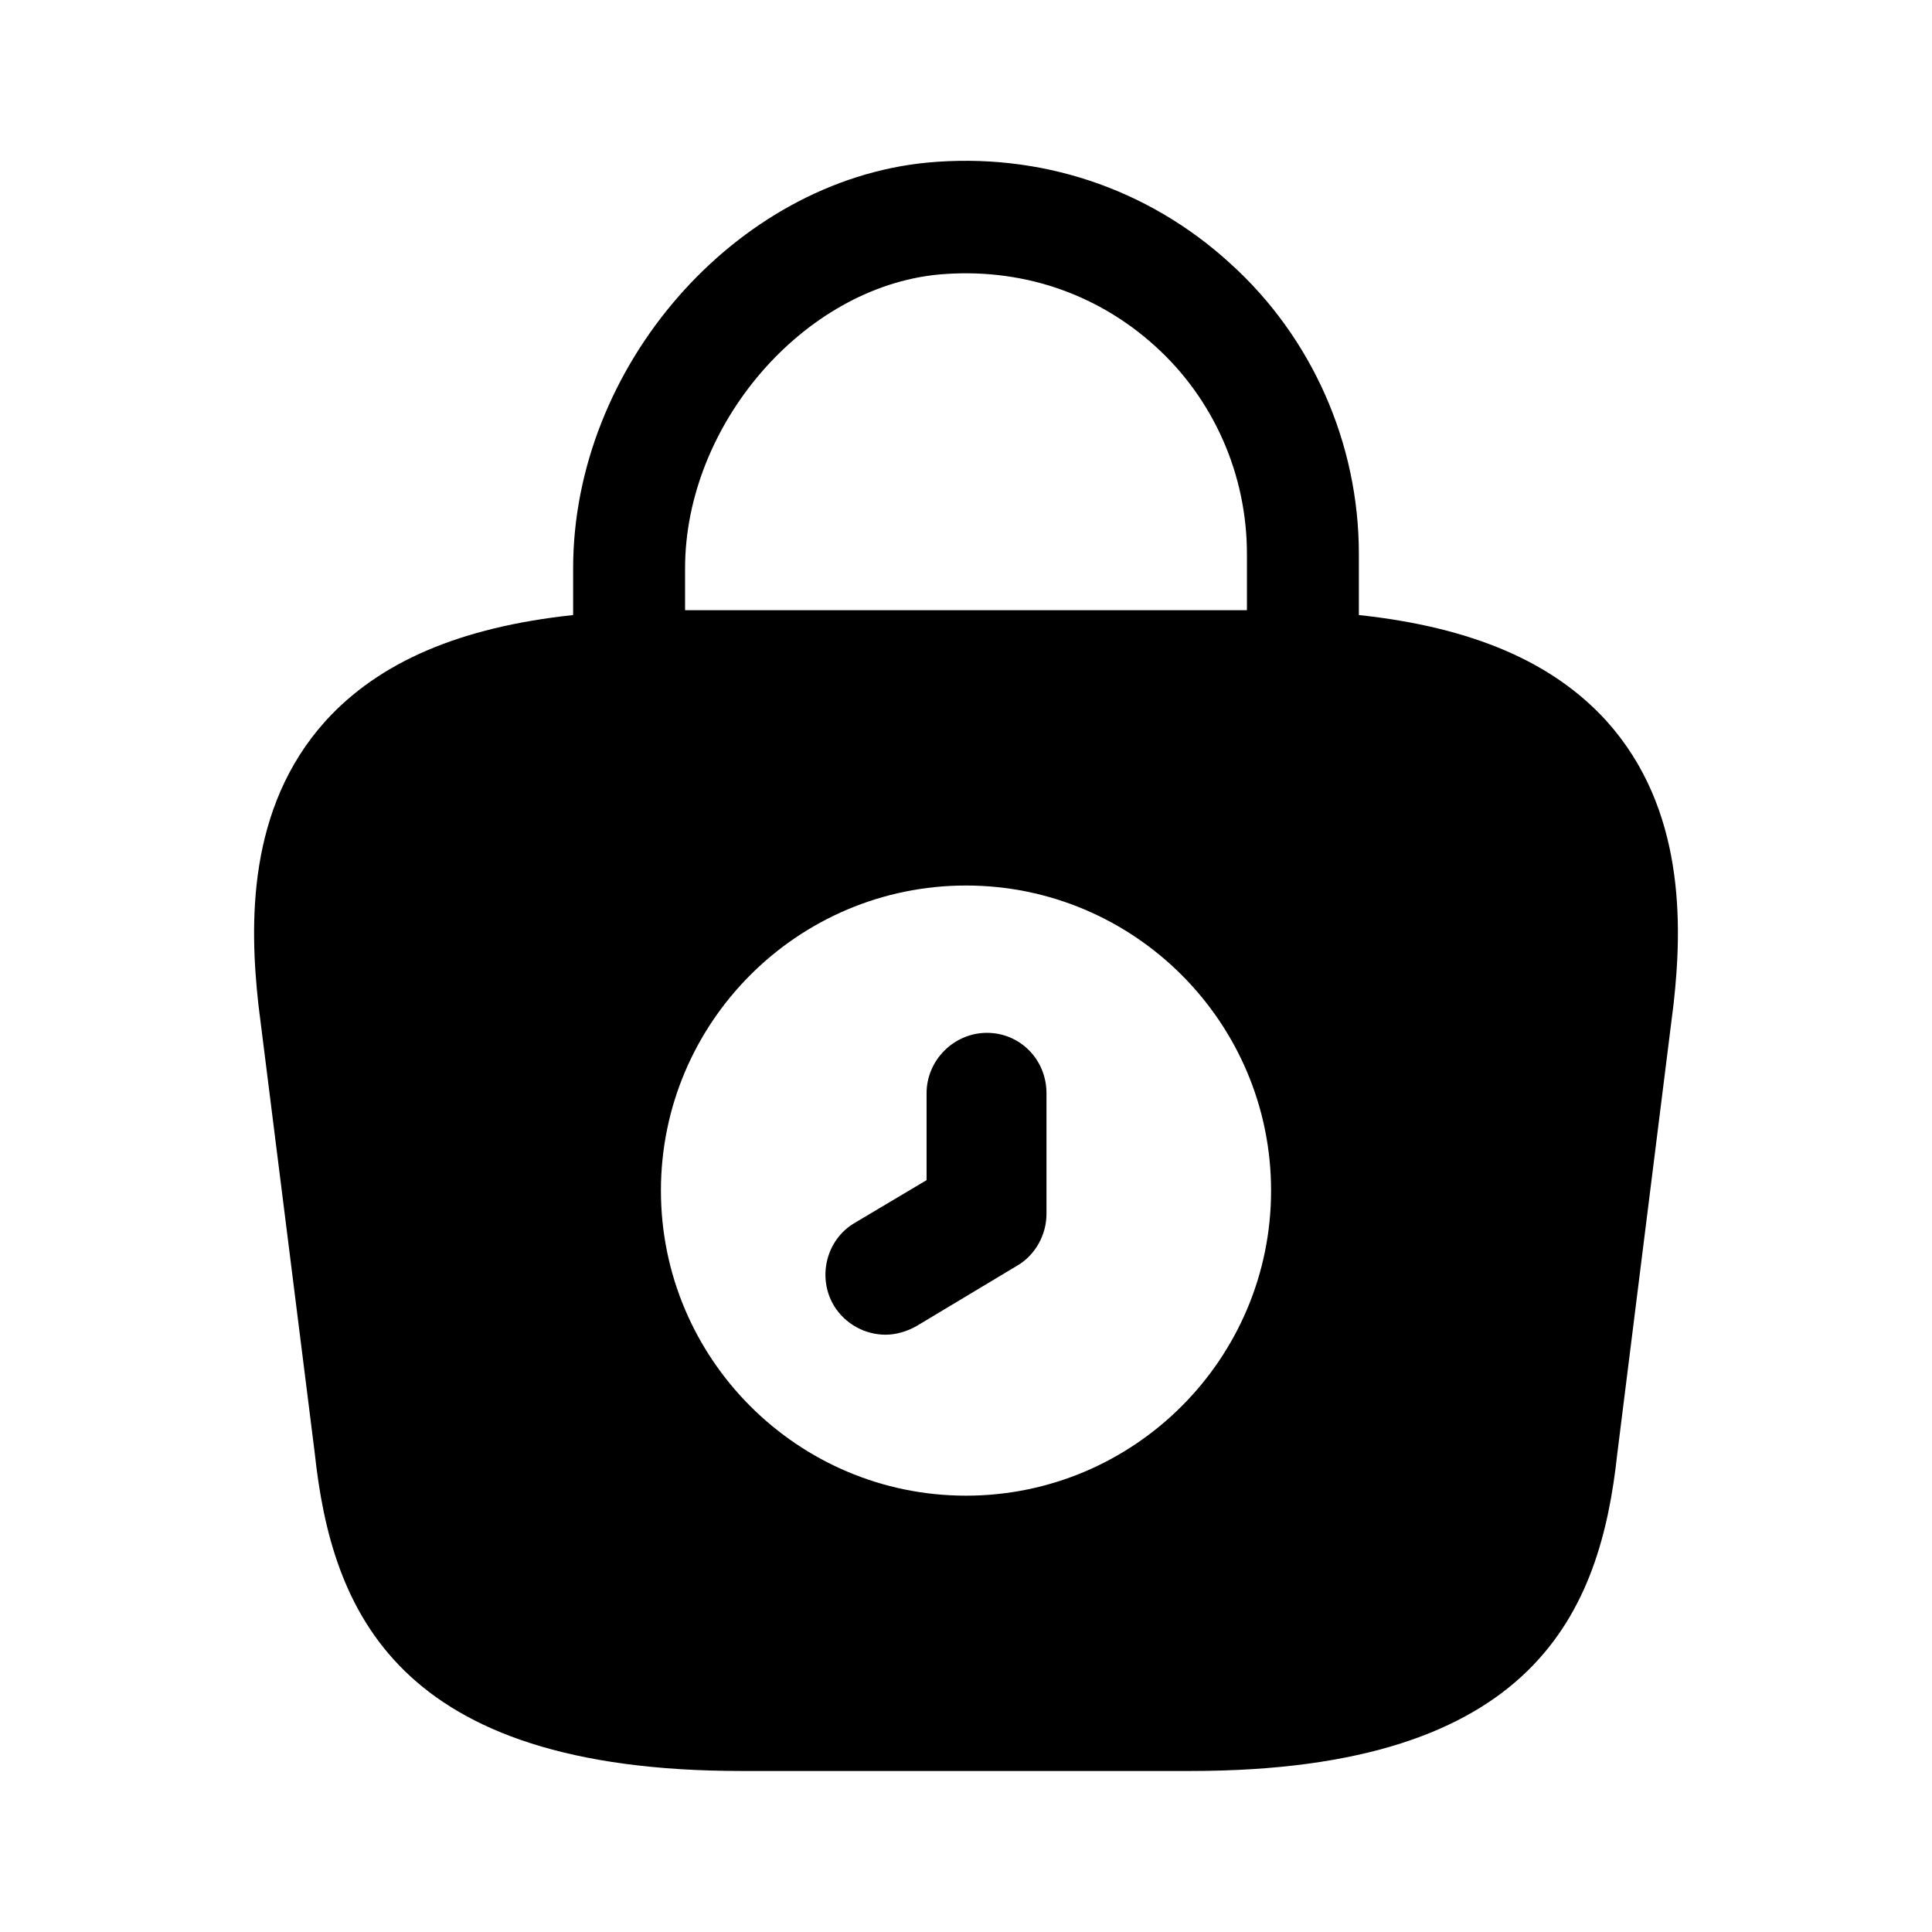 <?xml version="1.0" encoding="UTF-8"?> <svg xmlns="http://www.w3.org/2000/svg" width="32" height="32" viewBox="0 0 32 32" fill="none"><path d="M26.613 11.947C25.72 10.96 24.373 10.387 22.507 10.187V9.173C22.507 7.347 21.733 5.587 20.373 4.36C19 3.107 17.213 2.52 15.36 2.693C12.173 3 9.493 6.08 9.493 9.413V10.187C7.627 10.387 6.28 10.96 5.387 11.947C4.093 13.387 4.133 15.307 4.28 16.64L5.213 24.067C5.493 26.667 6.547 29.333 12.28 29.333H19.72C25.453 29.333 26.507 26.667 26.787 24.08L27.72 16.627C27.867 15.307 27.907 13.387 26.613 11.947ZM15.547 4.547C16.88 4.427 18.147 4.84 19.133 5.733C20.107 6.613 20.653 7.867 20.653 9.173V10.107H11.347V9.413C11.347 7.04 13.307 4.76 15.547 4.547ZM16 24.773C13.213 24.773 10.947 22.507 10.947 19.72C10.947 16.933 13.213 14.667 16 14.667C18.787 14.667 21.053 16.933 21.053 19.72C21.053 22.507 18.787 24.773 16 24.773Z" fill="black"></path><path d="M14.667 22.107C14.333 22.107 14 21.933 13.813 21.627C13.533 21.16 13.68 20.533 14.16 20.253L15.347 19.547V18.107C15.347 17.56 15.8 17.107 16.347 17.107C16.893 17.107 17.333 17.547 17.333 18.107V20.107C17.333 20.453 17.147 20.787 16.853 20.96L15.187 21.96C15.027 22.053 14.84 22.107 14.667 22.107Z" fill="black"></path></svg> 